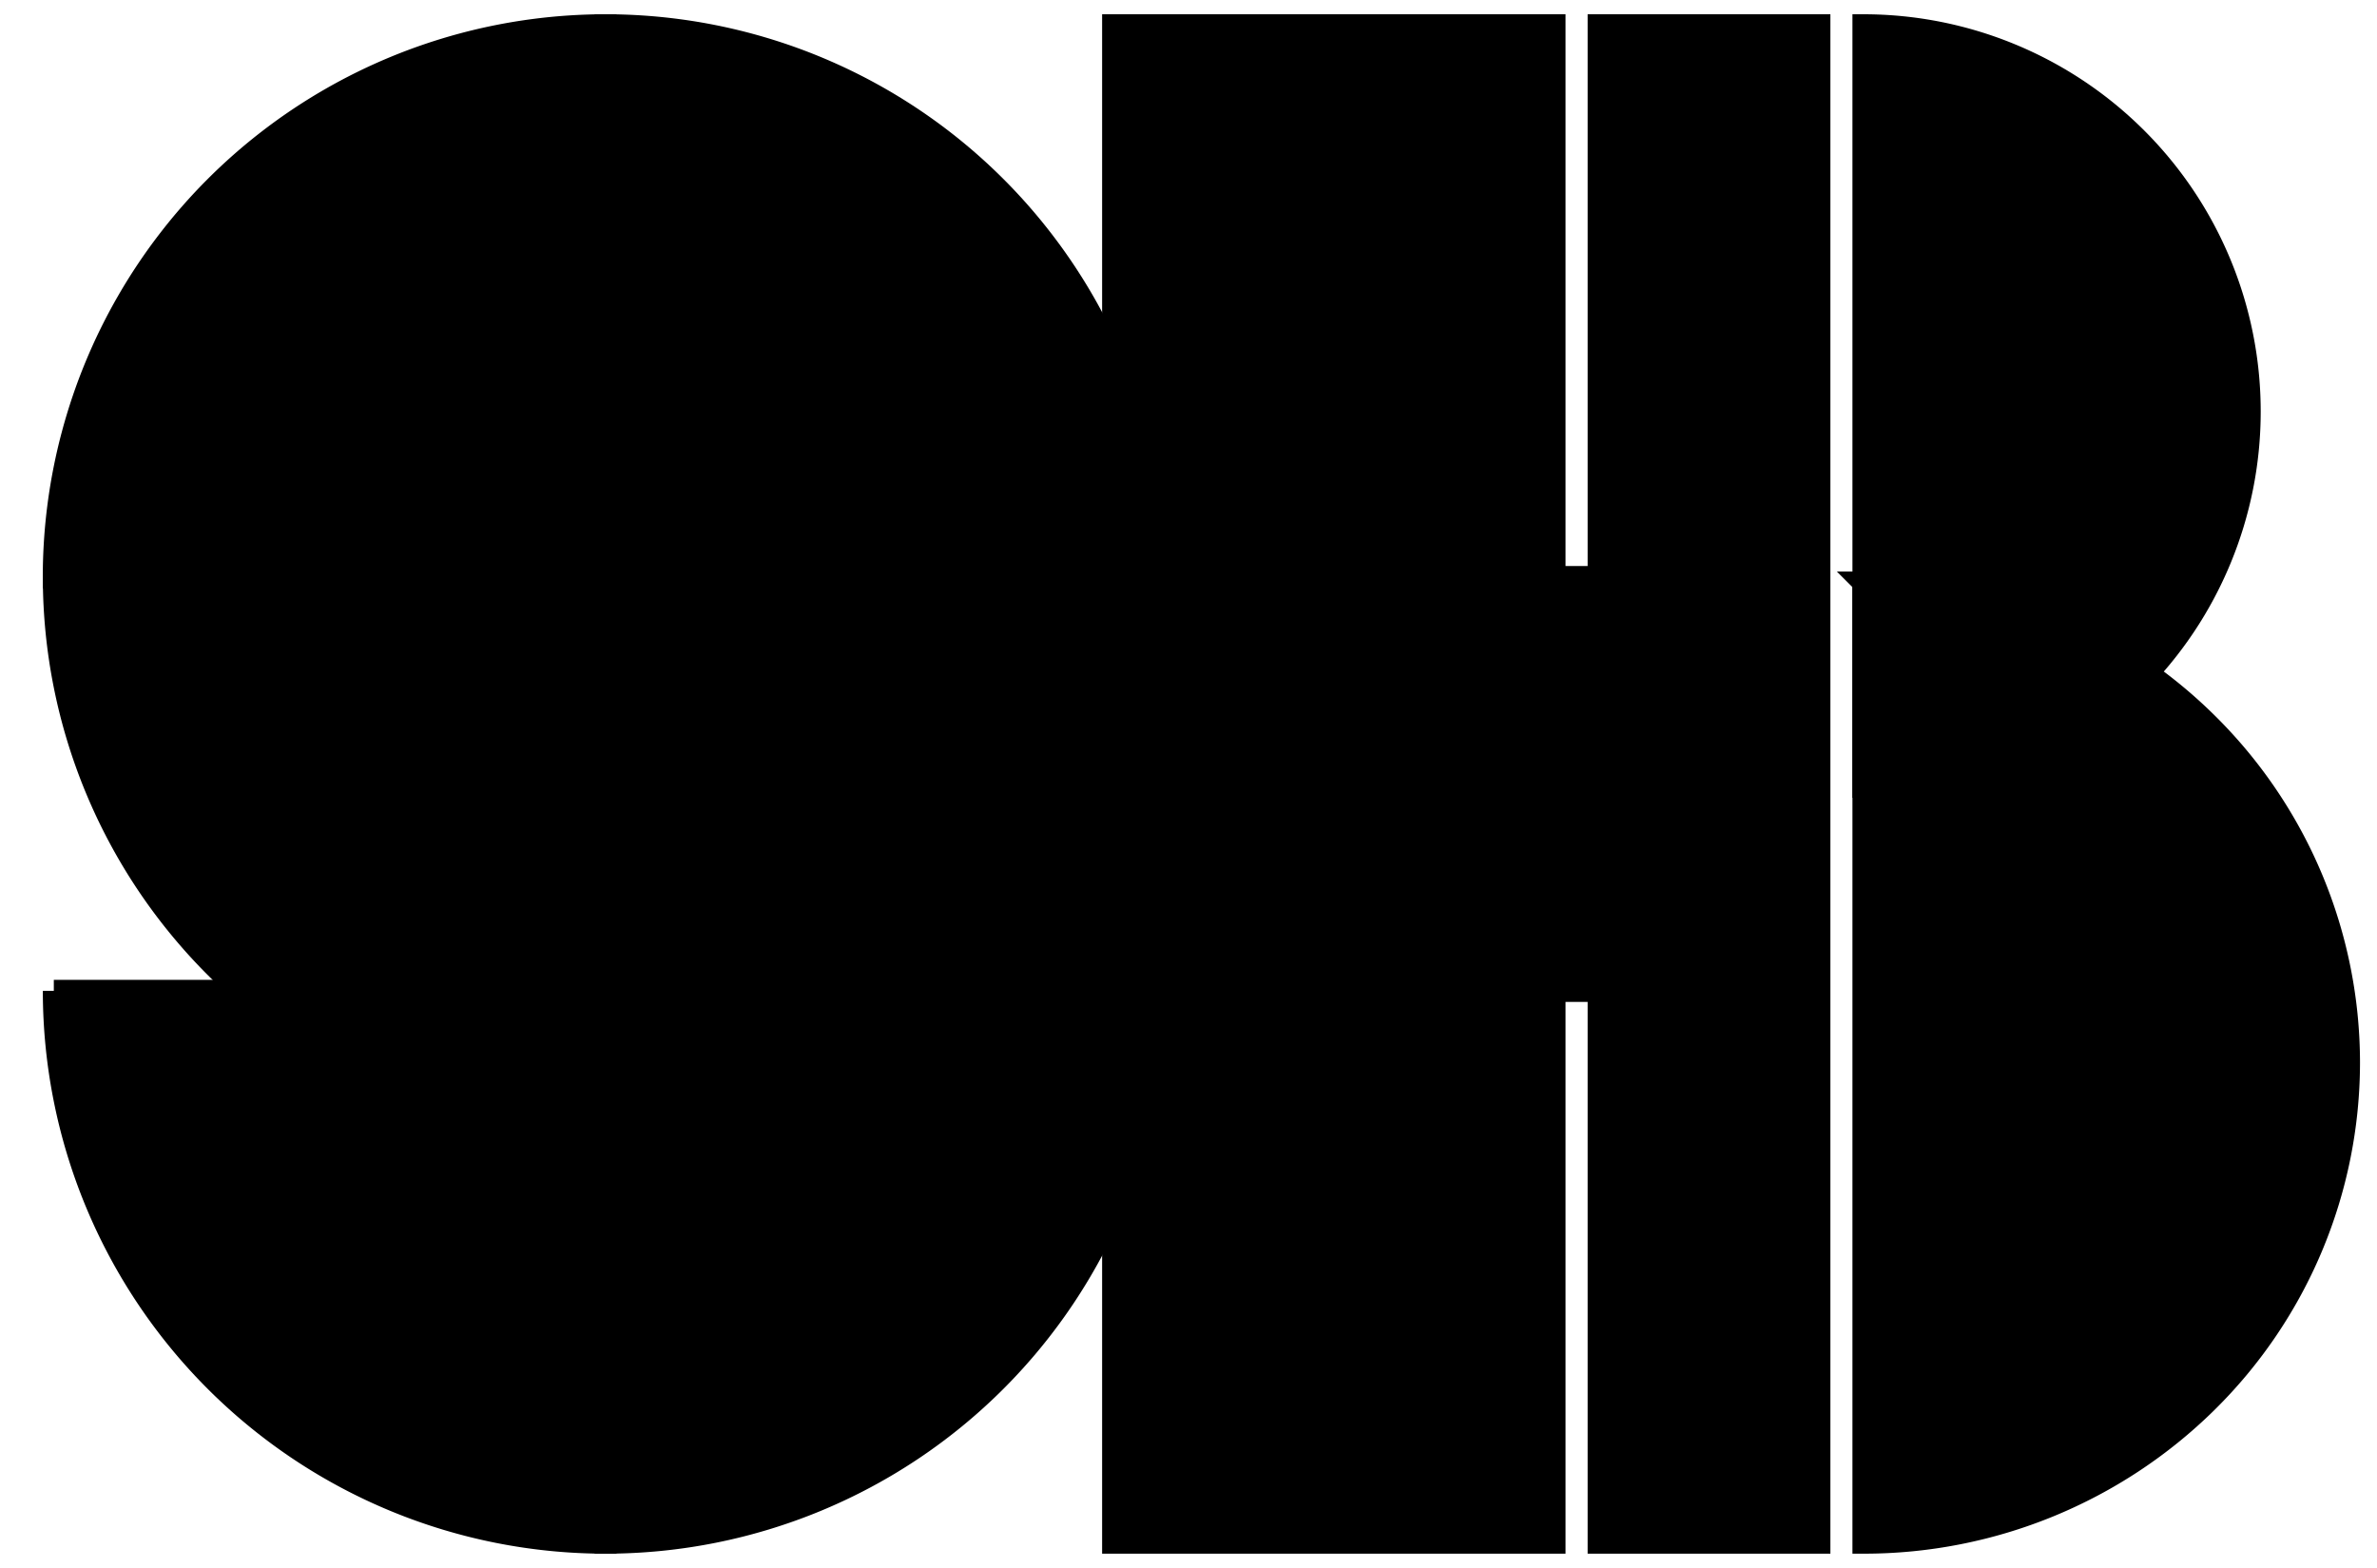<svg width="47" height="31" fill="none" xmlns="http://www.w3.org/2000/svg"><path fill="#000" stroke="#000" stroke-width=".436" d="M22.01.5h8.727v30H22.01zm9.6 0h4.364v30H31.61z"/><path d="M22.883 11.409A10.908 10.908 0 0 0 11.973.5v10.909h10.91Z" fill="#000" stroke="#000" stroke-width=".436"/><path d="M11.973.5A10.909 10.909 0 0 0 1.064 11.41h10.91V.5Z" fill="#000" stroke="#000" stroke-width=".436"/><path d="M1.065 11.408a10.91 10.91 0 0 0 10.909 10.91v-10.91H1.064Z" fill="#000" stroke="#000" stroke-width=".436"/><path d="M1.065 19.591A10.909 10.909 0 0 0 11.974 30.5V19.591H1.064Z" fill="#000" stroke="#000" stroke-width=".436"/><path d="M11.974 22.318A10.91 10.91 0 0 0 22.883 11.41h-10.91v10.91Z" fill="#000" stroke="#000" stroke-width=".436"/><path d="M11.974 30.5a10.91 10.91 0 0 0 10.909-10.908h-10.91V30.5Zm10.909-10.91a10.908 10.908 0 0 0-10.91-10.908V19.59h10.91Zm13.963-8.072c2.546 0 4.988 1 6.789 2.78a9.436 9.436 0 0 1 2.811 6.711 9.436 9.436 0 0 1-2.811 6.711 9.656 9.656 0 0 1-6.789 2.78V11.518Z" fill="#000" stroke="#000" stroke-width=".436"/><path d="M36.846 15.773a7.636 7.636 0 1 0 0-15.273v15.273ZM22.01 11.409h9.6v8.182h-9.6z" fill="#000" stroke="#000" stroke-width=".436"/></svg>